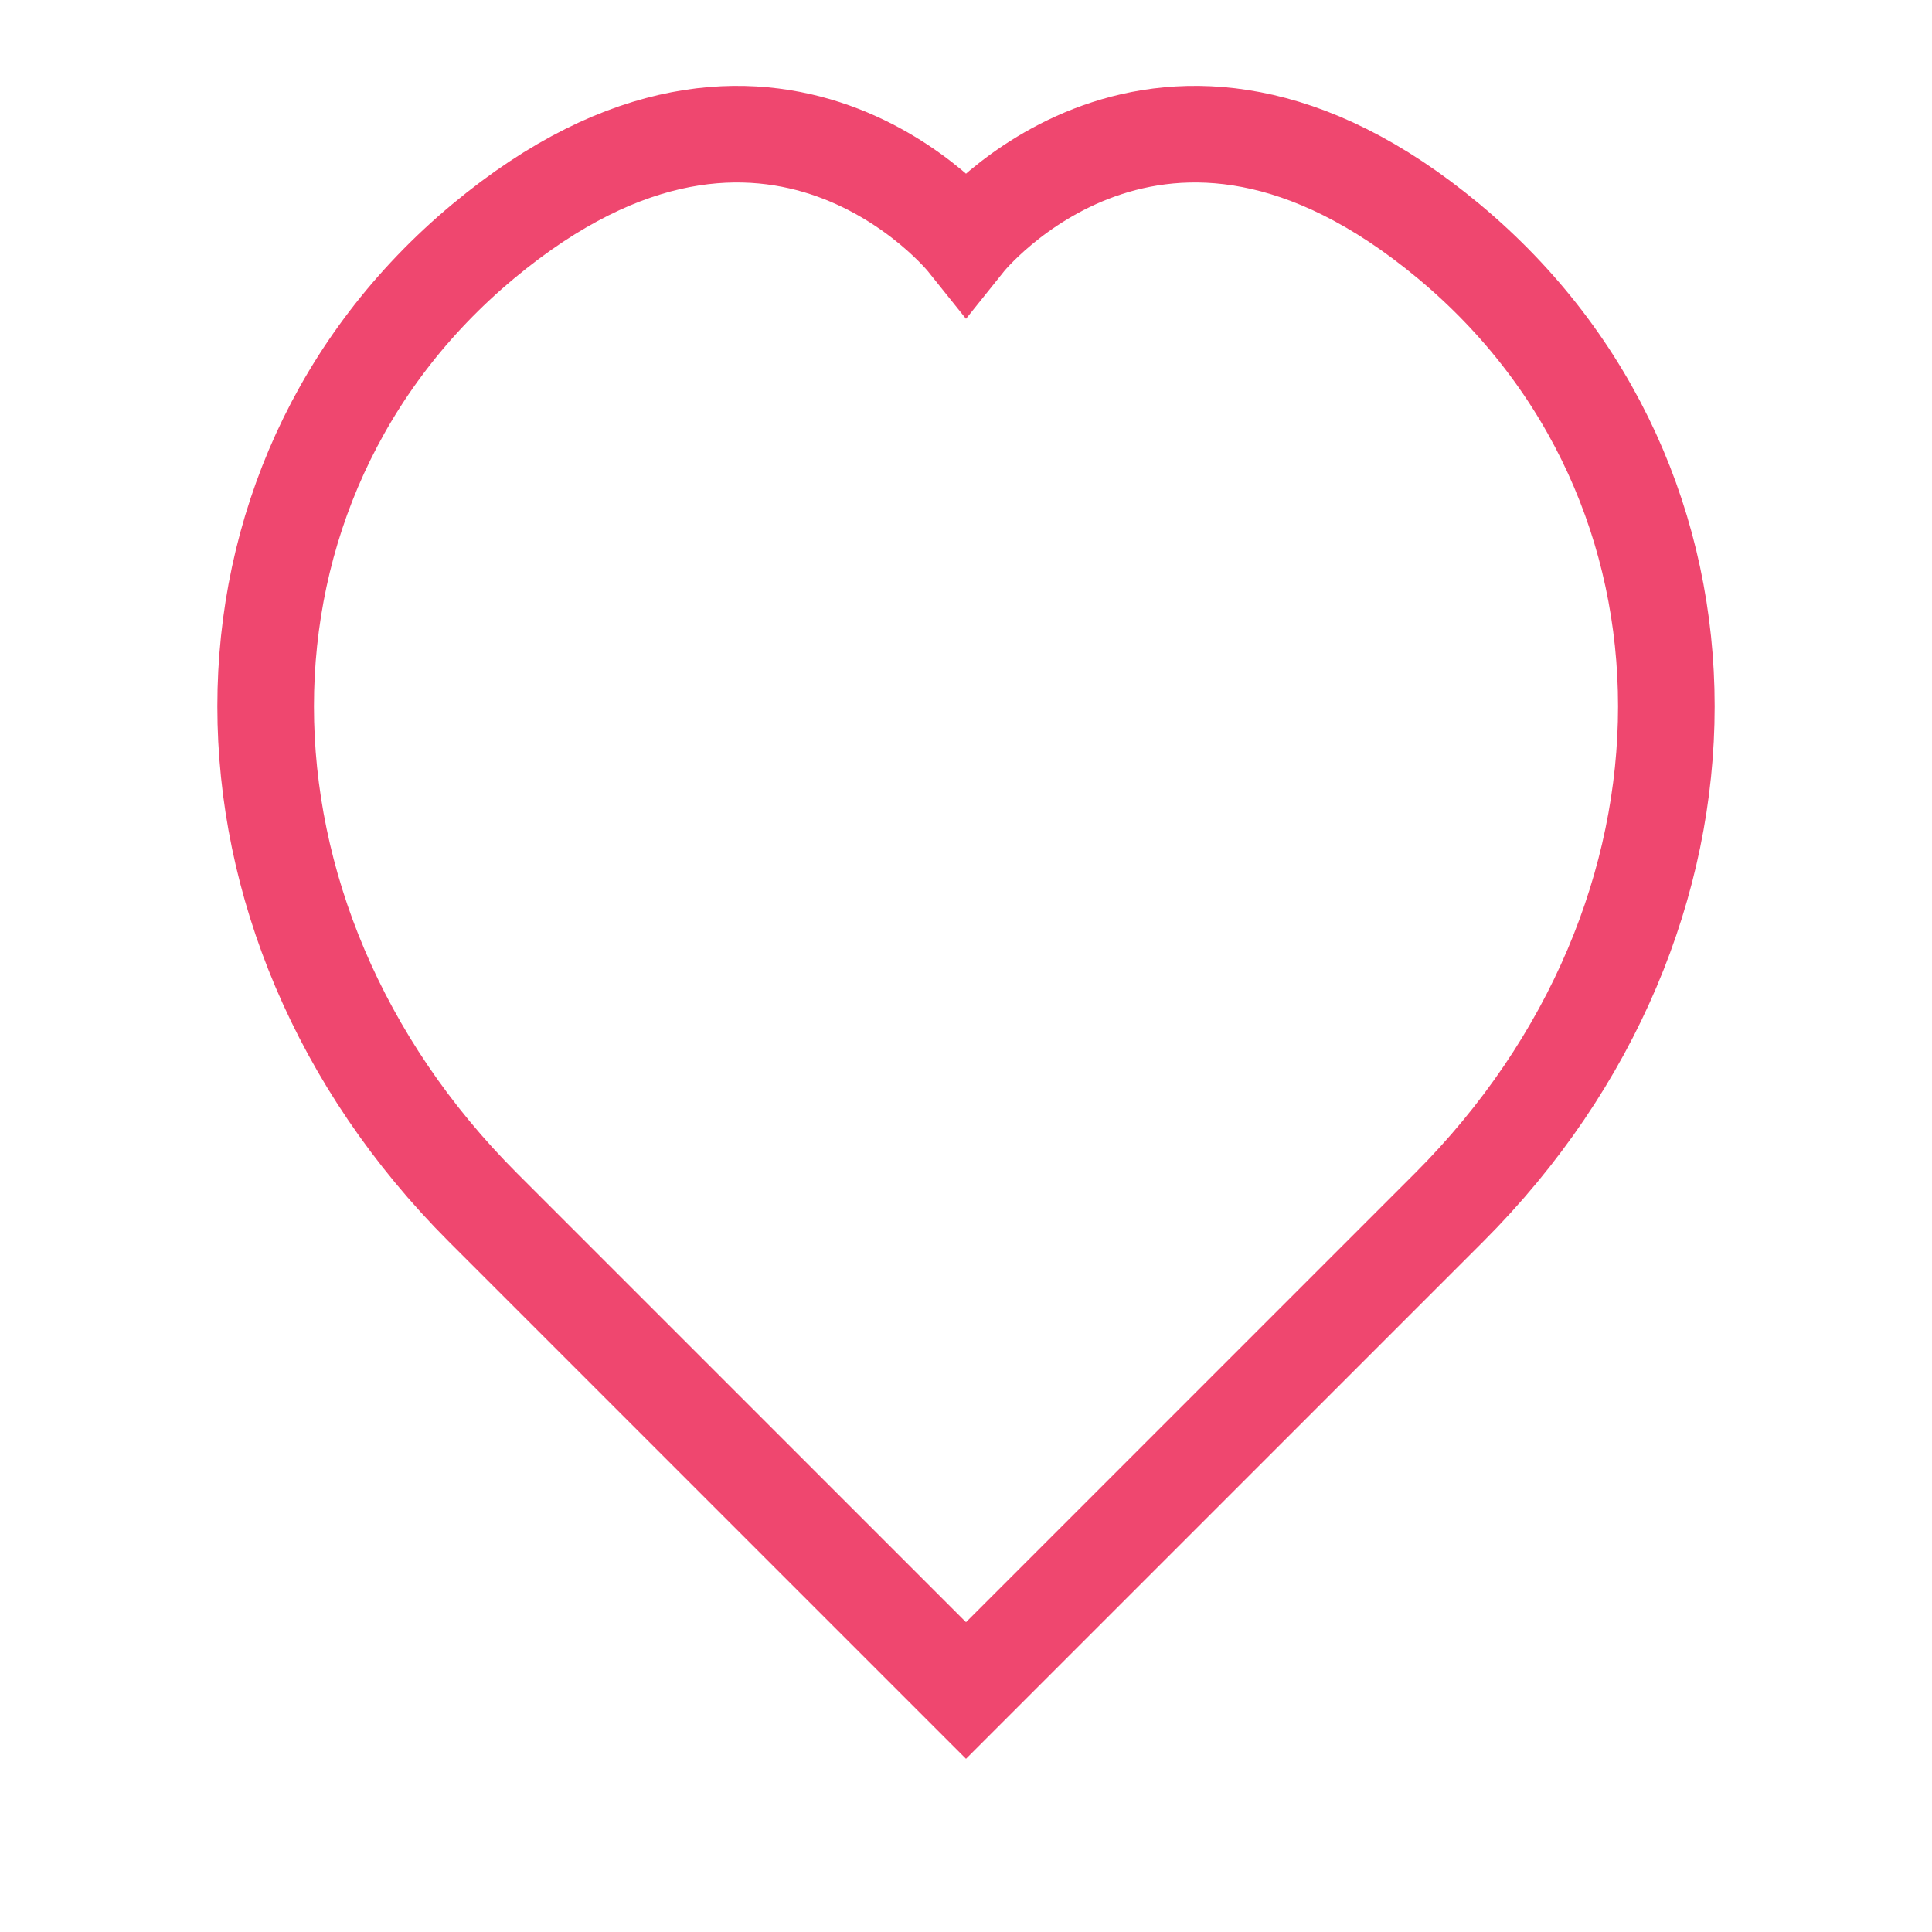<svg xmlns="http://www.w3.org/2000/svg" width="40" height="40" viewBox="0 0 40 40">
  <path d="M20 35 L 10 25 C 4 19, 4 10, 10 5 C 16 0, 20 5, 20 5 C 20 5, 24 0, 30 5 C 36 10, 36 19, 30 25 L 20 35 Z" fill="none" stroke="#ef476f" stroke-width="2" />
</svg> 